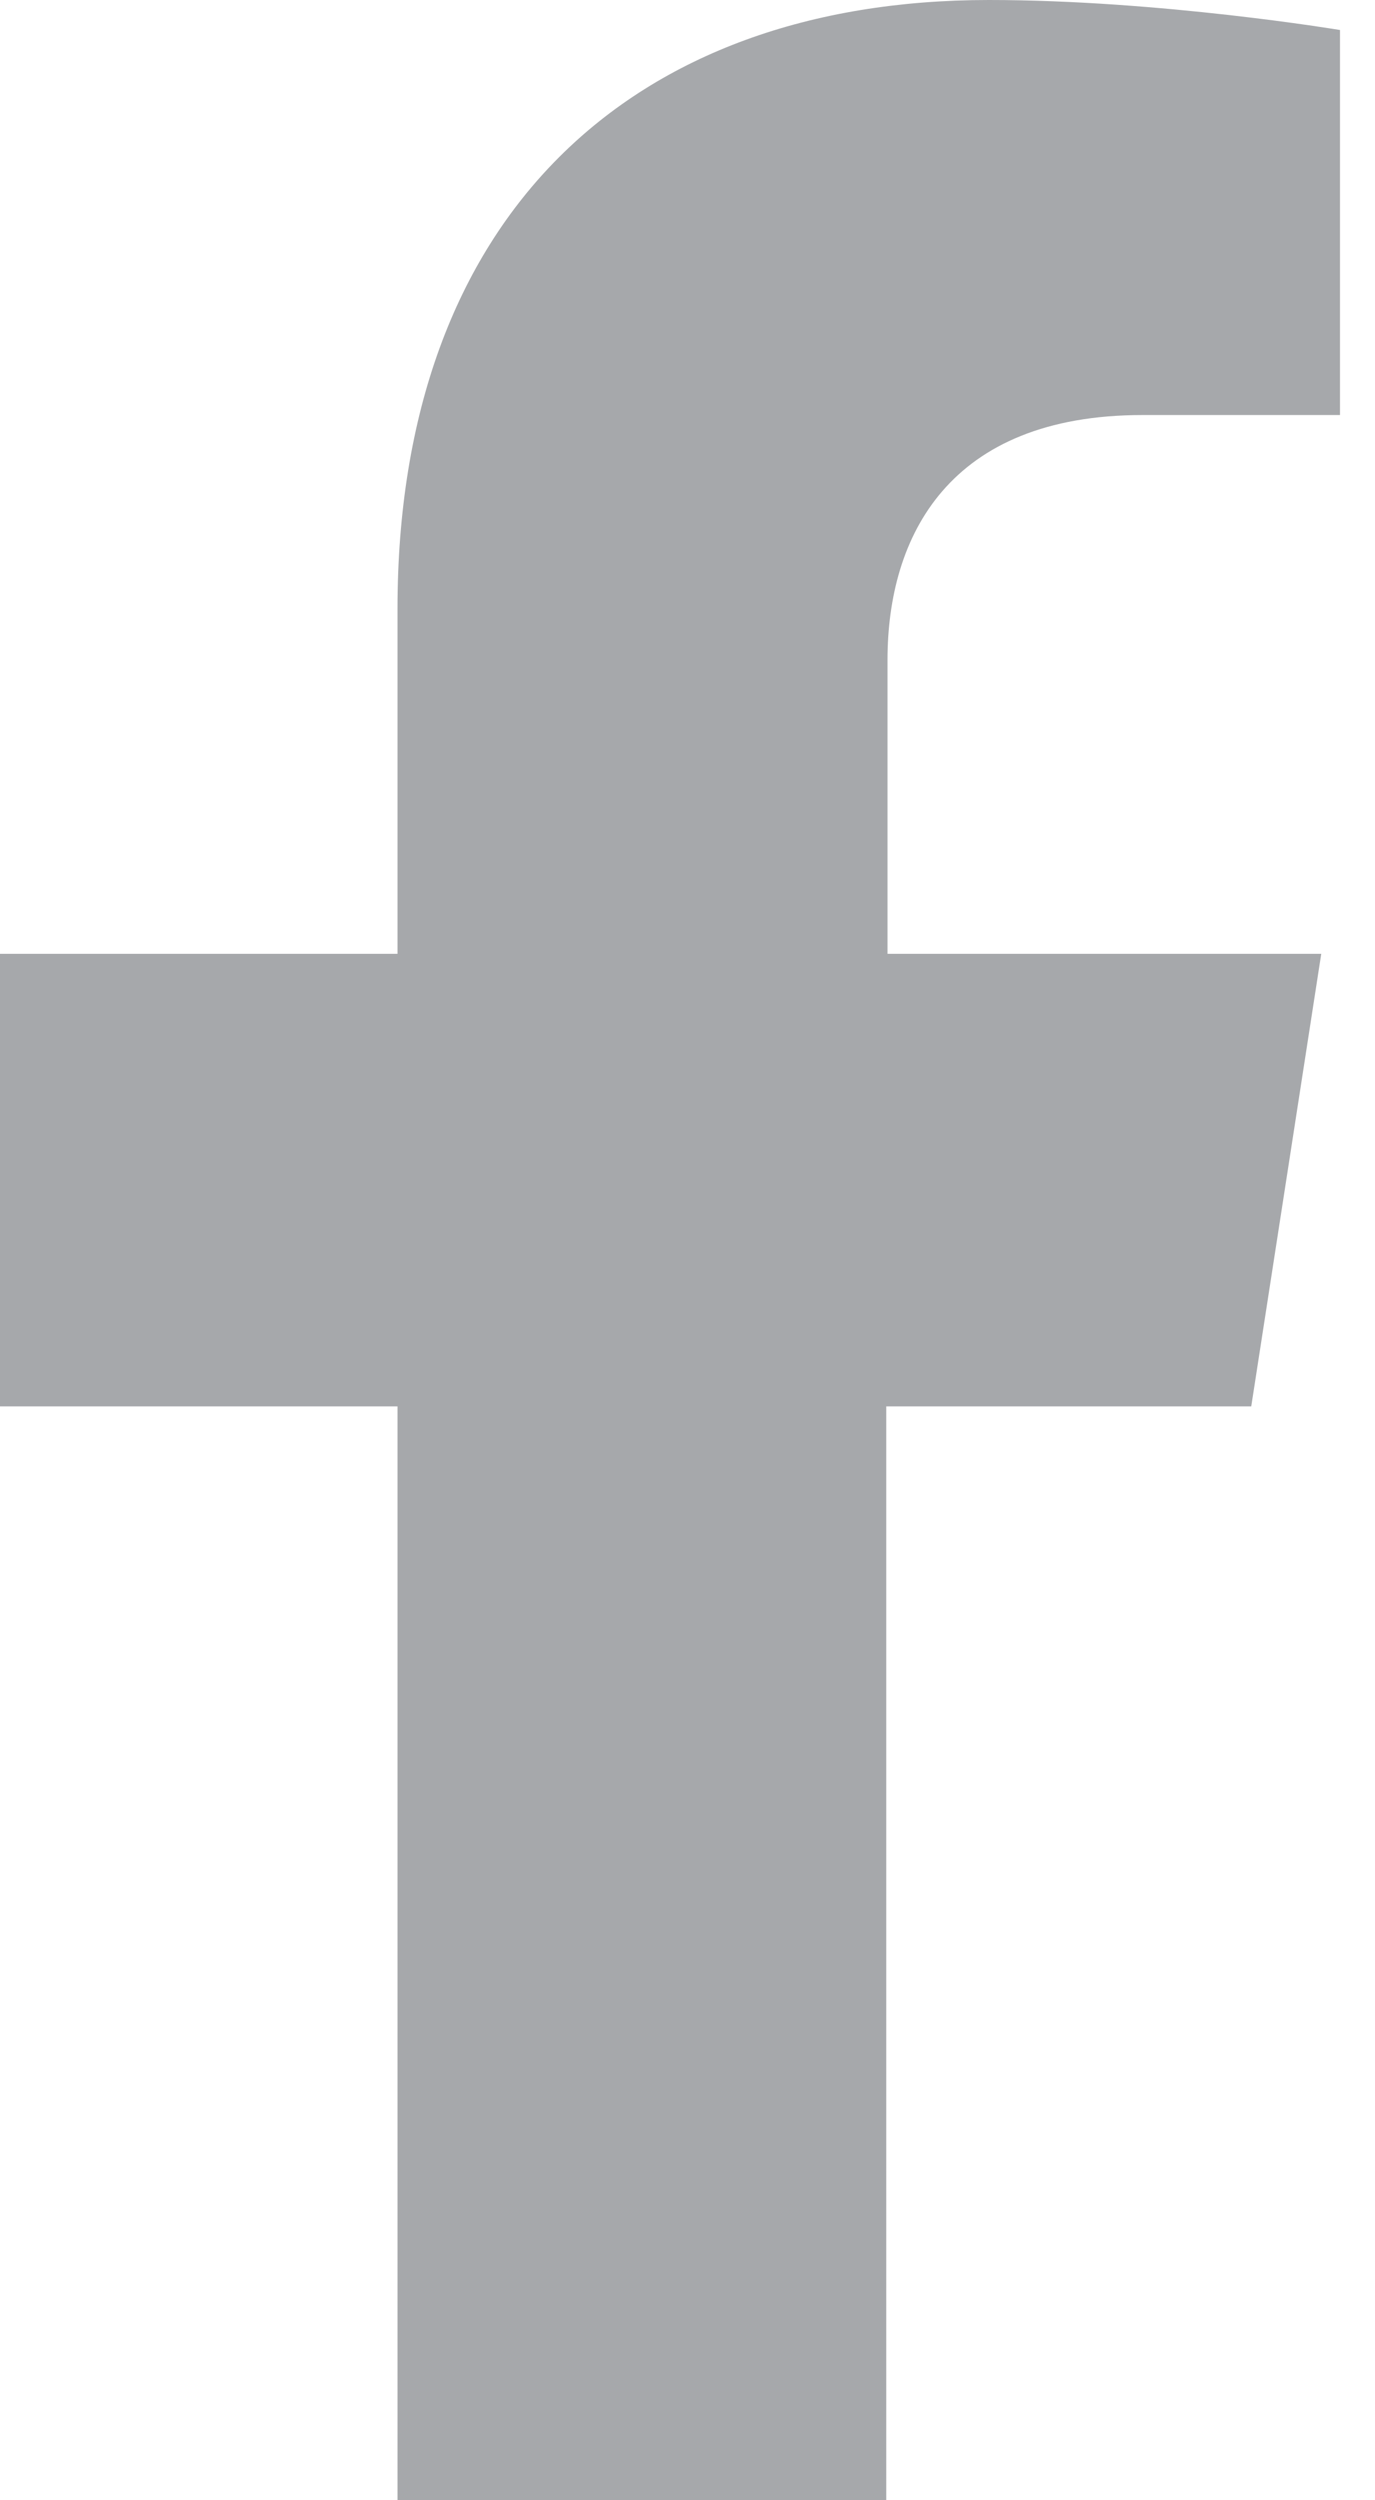 <?xml version="1.0" encoding="utf-8"?>
<svg xmlns="http://www.w3.org/2000/svg" fill="none" height="100%" overflow="visible" preserveAspectRatio="none" style="display: block;" viewBox="0 0 11 20" width="100%">
<path d="M10.01 11.25L10.57 7.63H7.1V5.28C7.1 4.29 7.59 3.32 9.14 3.32H10.72V0.24C10.72 0.24 9.28 0 7.91 0C5.05 0 3.18 1.73 3.18 4.87V7.63H0V11.25H3.18V20H7.09V11.25H10.01Z" fill="#A6A8AB" id="facebook"/>
</svg>